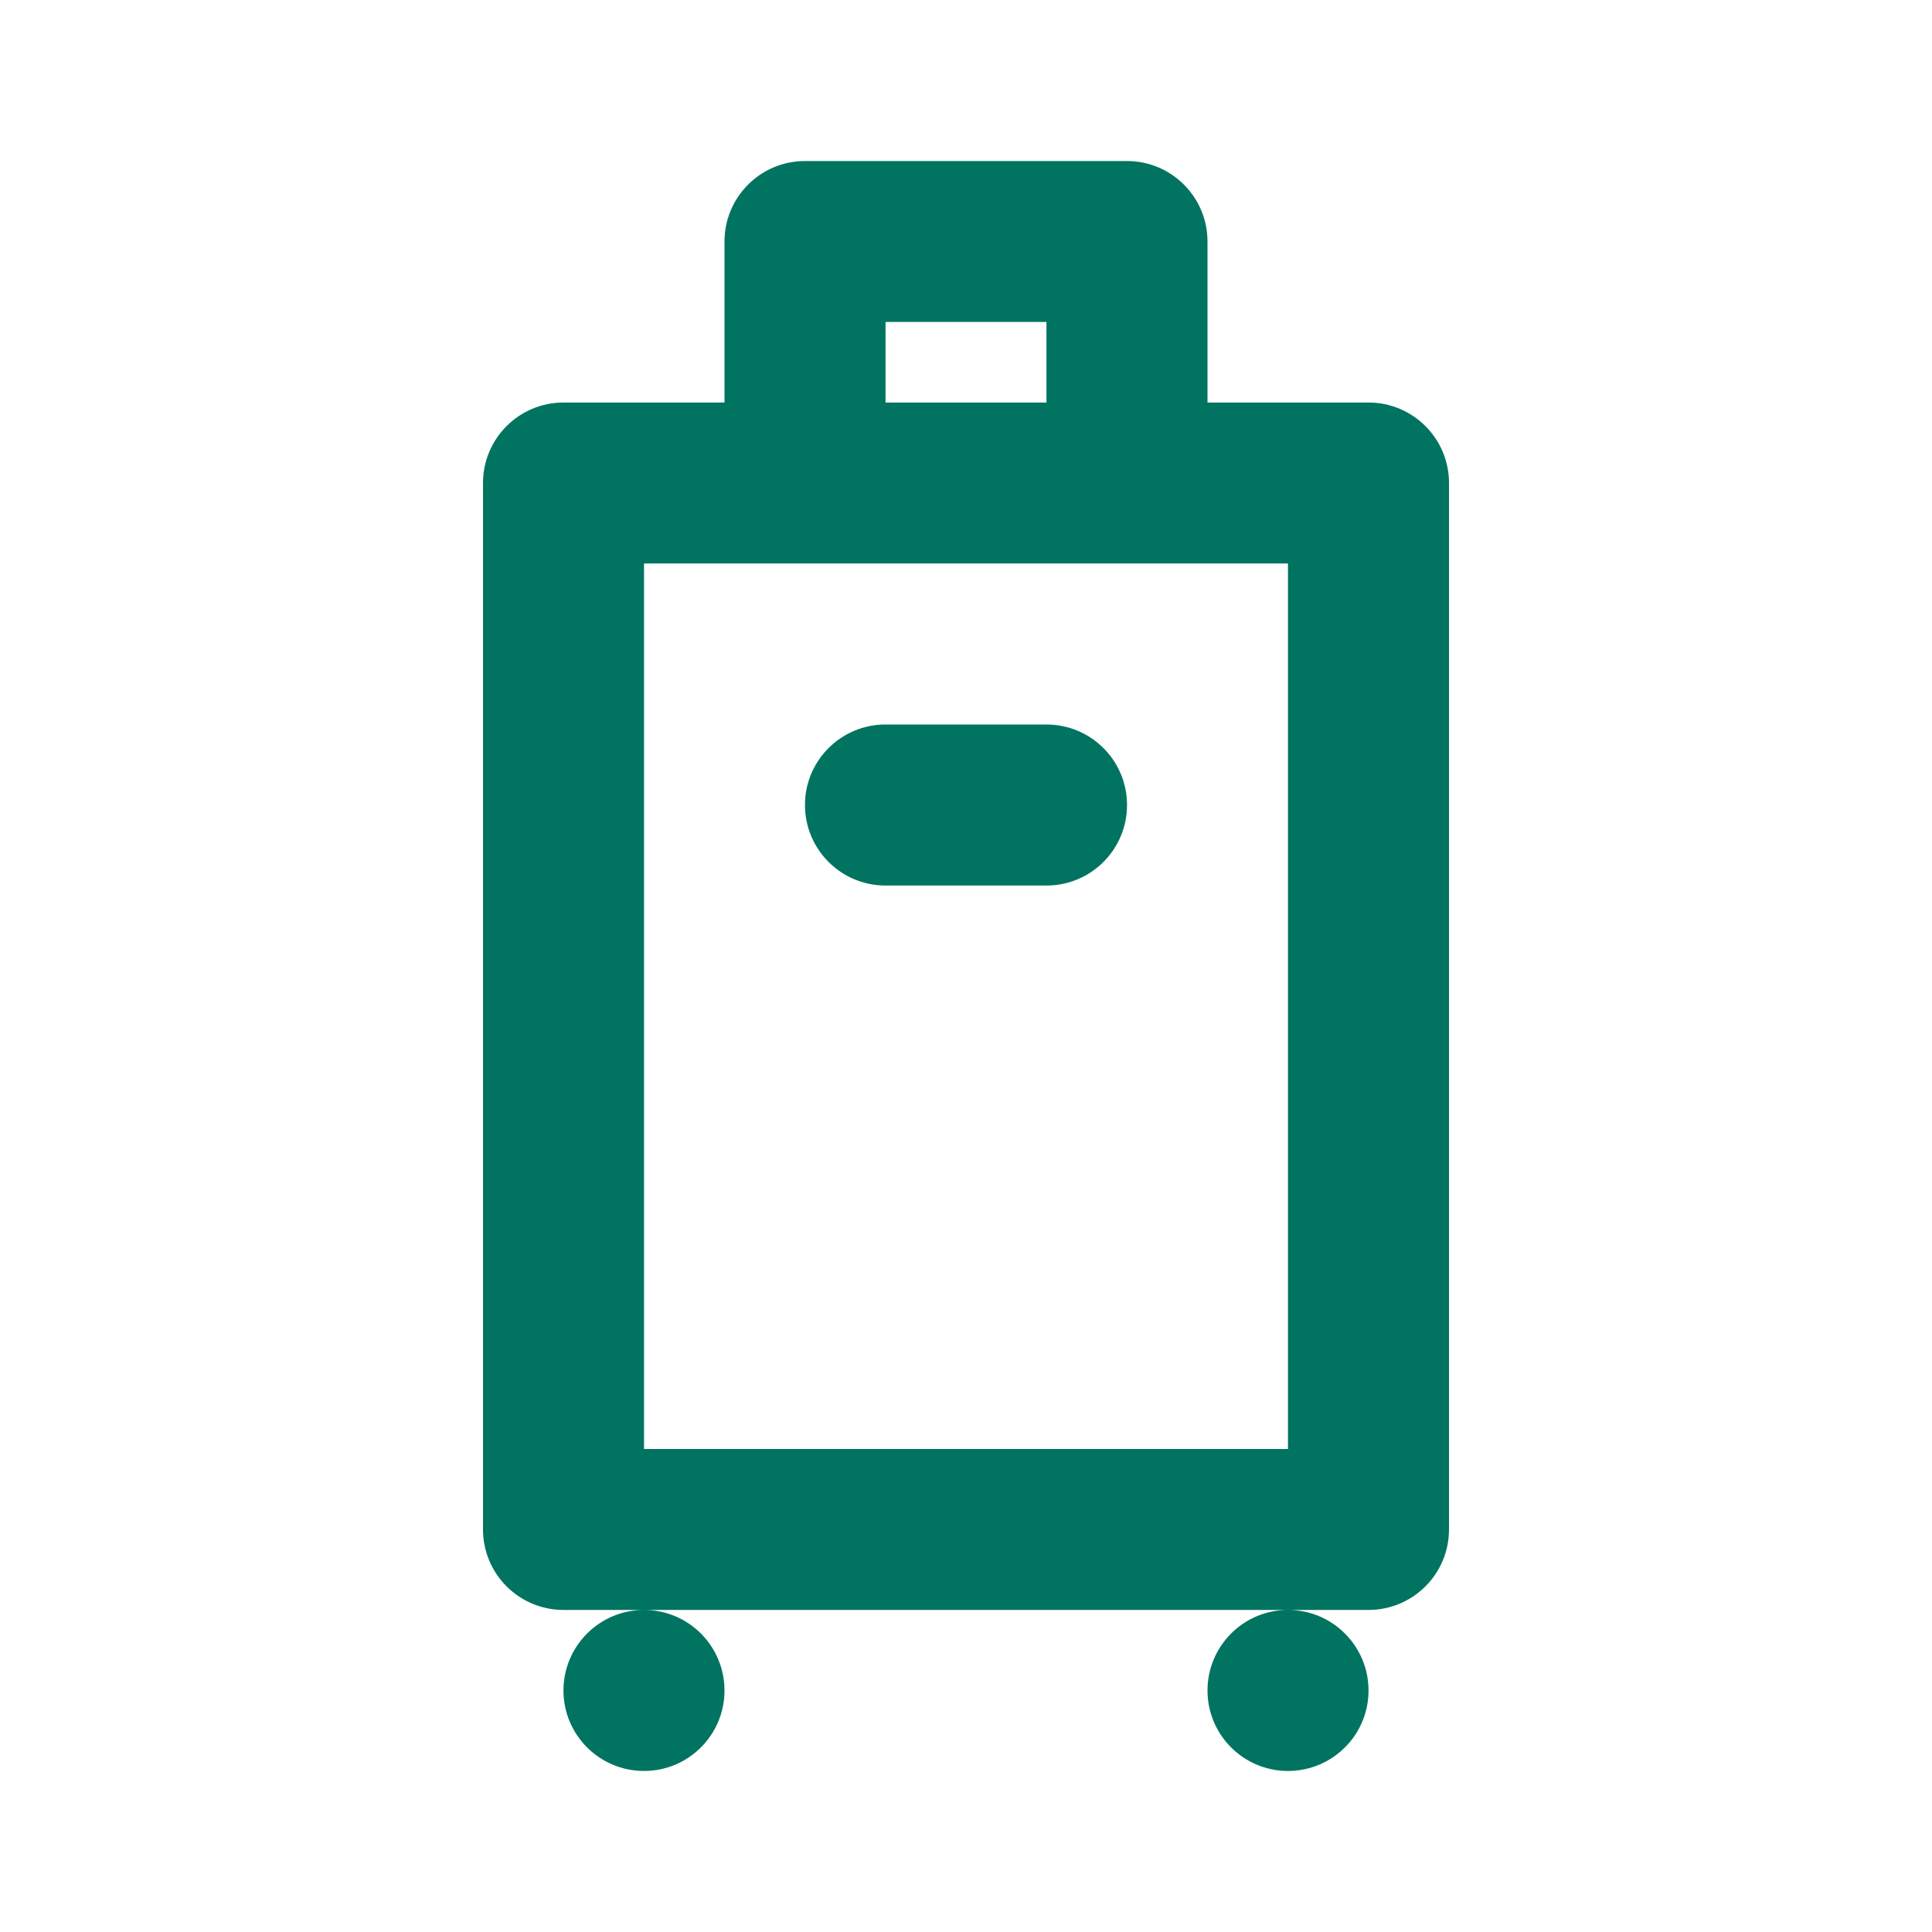 <svg width="20" height="20" viewBox="0 0 20 20" fill="none" xmlns="http://www.w3.org/2000/svg">
<path d="M9.167 7.5C8.706 7.5 8.333 7.873 8.333 8.333C8.333 8.794 8.706 9.167 9.167 9.167H10.833C11.294 9.167 11.667 8.794 11.667 8.333C11.667 7.873 11.294 7.5 10.833 7.5H9.167Z" fill="#007461"/>
<path fill-rule="evenodd" clip-rule="evenodd" d="M12.5 2.5C12.5 2.04 12.127 1.667 11.667 1.667H8.333C7.873 1.667 7.5 2.04 7.5 2.5V4.167H5.833C5.373 4.167 5 4.54 5 5V15.833C5 16.293 5.373 16.666 5.833 16.666H6.667C6.206 16.666 5.833 17.04 5.833 17.5C5.833 17.96 6.206 18.333 6.667 18.333C7.127 18.333 7.5 17.96 7.5 17.5C7.5 17.04 7.127 16.666 6.667 16.666H13.333C12.873 16.666 12.5 17.04 12.5 17.5C12.5 17.96 12.873 18.333 13.333 18.333C13.794 18.333 14.167 17.96 14.167 17.5C14.167 17.04 13.794 16.666 13.333 16.666H14.167C14.627 16.666 15 16.293 15 15.833V5C15 4.54 14.627 4.167 14.167 4.167H12.5V2.5ZM10.833 4.167H9.167V3.333H10.833V4.167ZM13.333 5.833V15H6.667V5.833H13.333Z" fill="#007461"/>
</svg>
